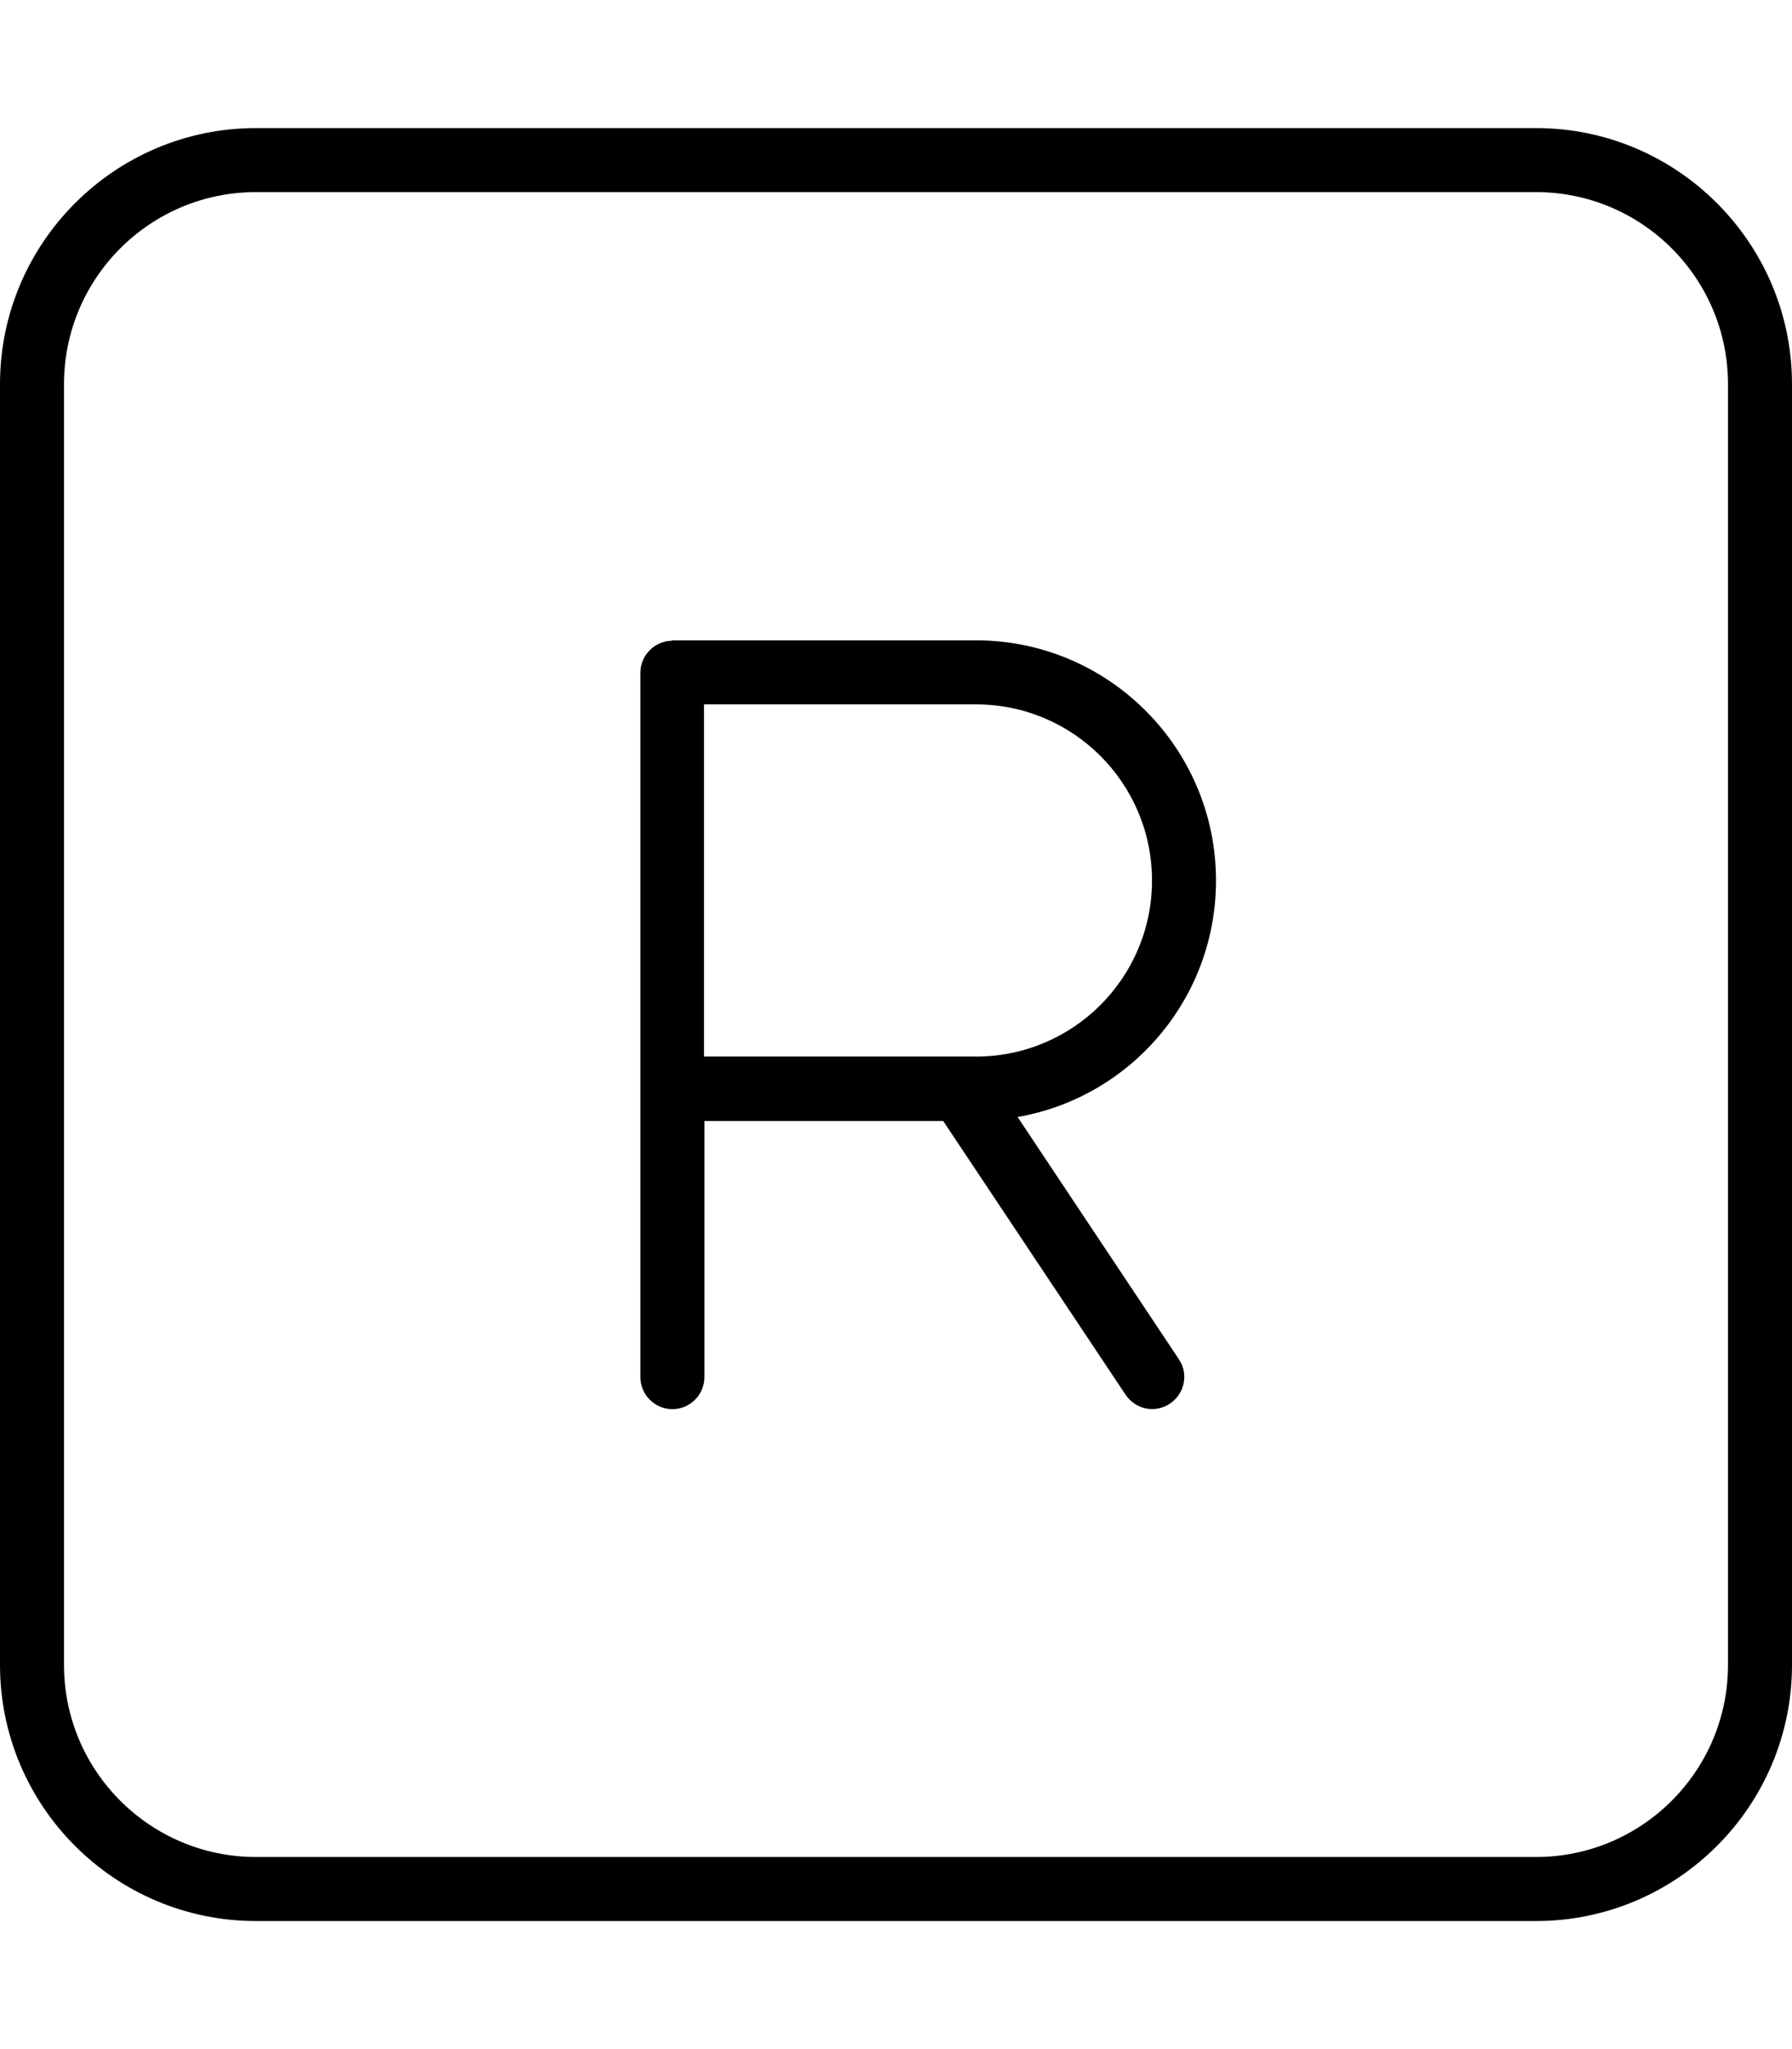 <svg xmlns="http://www.w3.org/2000/svg" viewBox="0 0 448 512"><!--! Font Awesome Pro 7.0.0 by @fontawesome - https://fontawesome.com License - https://fontawesome.com/license (Commercial License) Copyright 2025 Fonticons, Inc. --><path fill="currentColor" d="M64 48C37.5 48 16 69.5 16 96l0 320c0 26.5 21.5 48 48 48l320 0c26.5 0 48-21.5 48-48l0-320c0-26.5-21.5-48-48-48L64 48zM0 96C0 60.7 28.7 32 64 32l320 0c35.3 0 64 28.7 64 64l0 320c0 35.3-28.7 64-64 64L64 480c-35.3 0-64-28.7-64-64L0 96zm168 64l76 0c33.1 0 60 26.9 60 60 0 29.6-21.4 54.2-49.6 59.1l40.3 60.5c2.5 3.7 1.5 8.6-2.2 11.1s-8.6 1.5-11.1-2.2l-45.6-68.4-59.7 0 0 64c0 4.4-3.6 8-8 8s-8-3.6-8-8l0-176c0-4.4 3.6-8 8-8zm72 104l4 0c24.3 0 44-19.7 44-44s-19.7-44-44-44l-68 0 0 88 64 0z"/></svg>